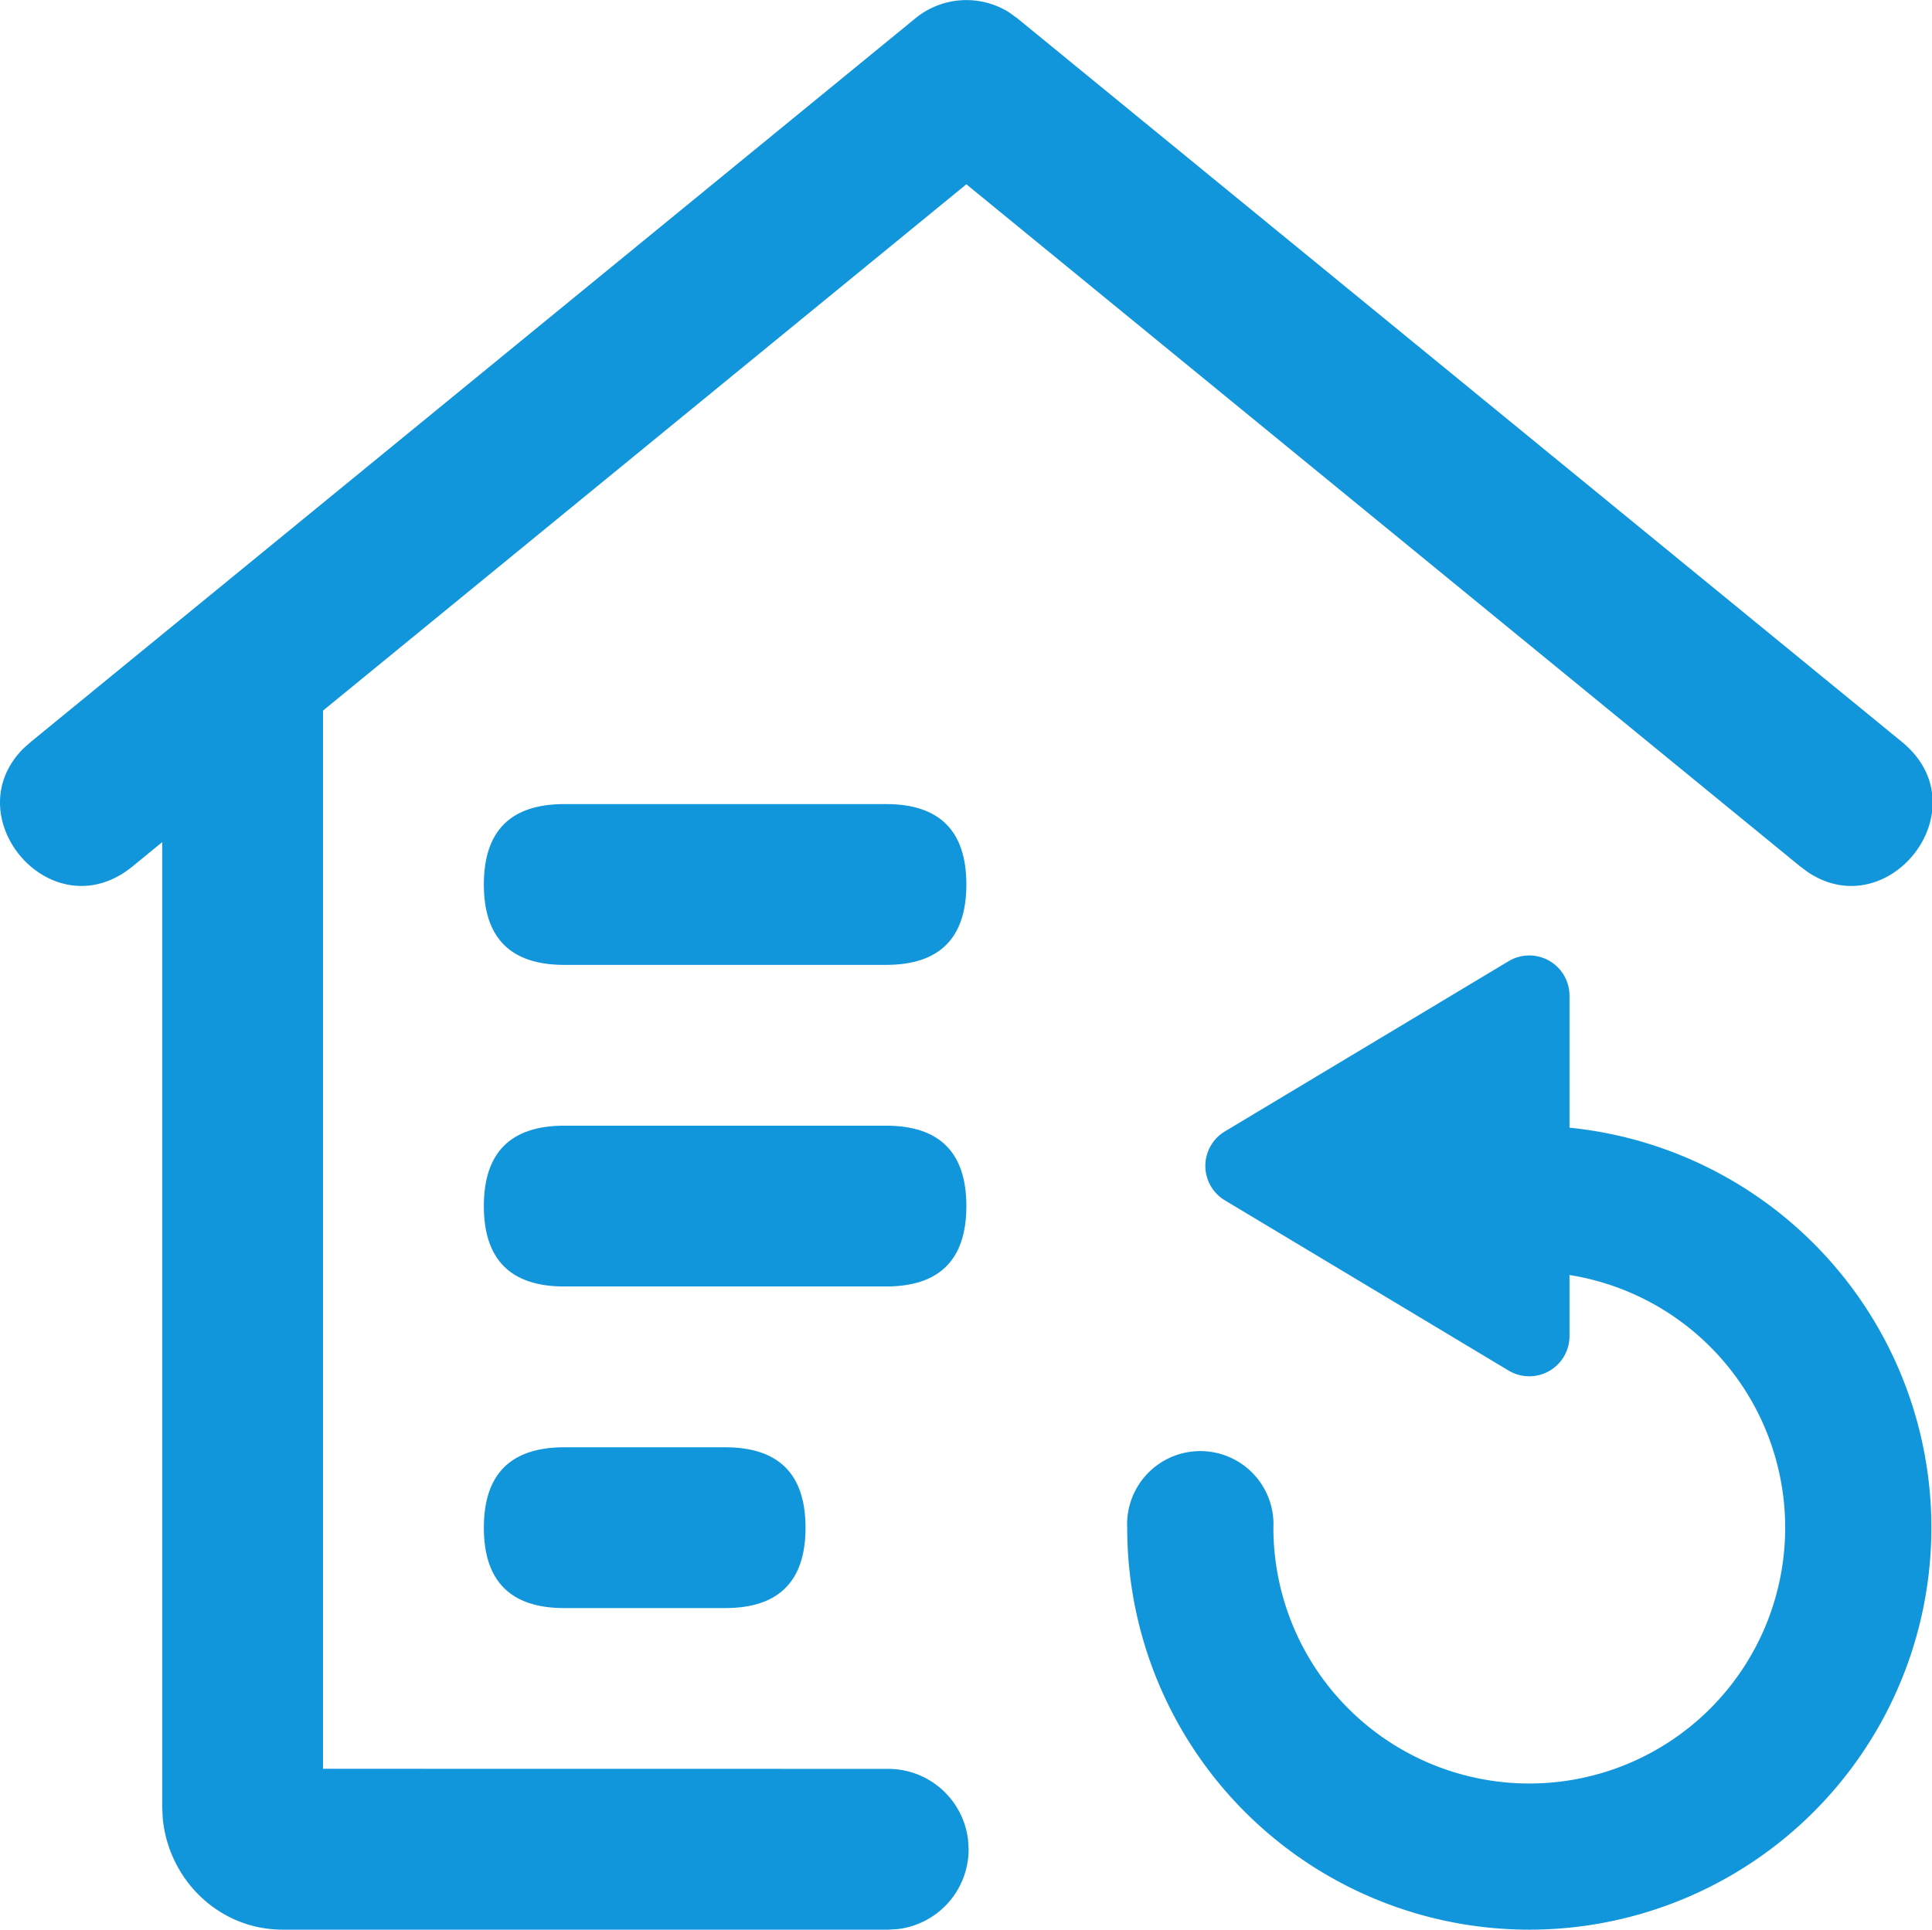 <?xml version="1.0" standalone="no"?><!DOCTYPE svg PUBLIC "-//W3C//DTD SVG 1.1//EN" "http://www.w3.org/Graphics/SVG/1.1/DTD/svg11.dtd"><svg t="1653451175420" class="icon" viewBox="0 0 1025 1024" version="1.1" xmlns="http://www.w3.org/2000/svg" p-id="15024" xmlns:xlink="http://www.w3.org/1999/xlink" width="64.062" height="64"><defs><style type="text/css">@font-face { font-family: feedback-iconfont; src: url("//at.alicdn.com/t/font_1031158_u69w8yhxdu.woff2?t=1630033759944") format("woff2"), url("//at.alicdn.com/t/font_1031158_u69w8yhxdu.woff?t=1630033759944") format("woff"), url("//at.alicdn.com/t/font_1031158_u69w8yhxdu.ttf?t=1630033759944") format("truetype"); }
</style></defs><path d="M485.686 9.688a42.665 42.665 0 0 1 49.576-3.2l4.437 3.2 469.312 383.983c42.665 34.942-6.826 98.129-50.003 69.032l-4.01-2.987L512.692 97.791 70.387 459.716c-42.665 34.942-94.801-26.111-57.768-62.717l3.754-3.328 469.312-383.983z" p-id="15025" fill="#1296db"></path><path d="M128.71 320.885a42.665 42.665 0 0 1 42.366 37.673L171.375 363.55v575.078l299.848 0.043a42.665 42.665 0 0 1 42.366 37.673l0.299 4.992a42.665 42.665 0 0 1-37.673 42.366l-4.992 0.299H150.042c-34.004 0-60.84-26.665-63.741-59.56L86.045 958.552V363.55a42.665 42.665 0 0 1 42.665-42.665z" p-id="15026" fill="#1296db"></path><path d="M256.704 597.353m42.665 0l170.659 0q42.665 0 42.665 42.665l0 0q0 42.665-42.665 42.665l-170.659 0q-42.665 0-42.665-42.665l0 0q0-42.665 42.665-42.665Z" p-id="15027" fill="#1296db"></path><path d="M256.704 426.694m42.665 0l170.659 0q42.665 0 42.665 42.665l0 0q0 42.665-42.665 42.665l-170.659 0q-42.665 0-42.665-42.665l0 0q0-42.665 42.665-42.665Z" p-id="15028" fill="#1296db"></path><path d="M256.704 768.012m42.665 0l85.329 0q42.665 0 42.665 42.665l0 0q0 42.665-42.665 42.665l-85.329 0q-42.665 0-42.665-42.665l0 0q0-42.665 42.665-42.665Z" p-id="15029" fill="#1296db"></path><path d="M811.346 597.353a213.324 213.324 0 1 1-213.324 213.324 38.825 38.825 0 1 1 77.565 0A135.759 135.759 0 1 0 811.346 674.917 38.825 38.825 0 0 1 811.346 597.353z" p-id="15030" fill="#1296db"></path><path d="M649.86 600.382l150.521-90.321a21.332 21.332 0 0 1 32.297 18.346v180.6a21.332 21.332 0 0 1-32.297 18.303l-150.521-90.321a21.332 21.332 0 0 1 0-36.606z" p-id="15031" fill="#1296db"></path></svg>